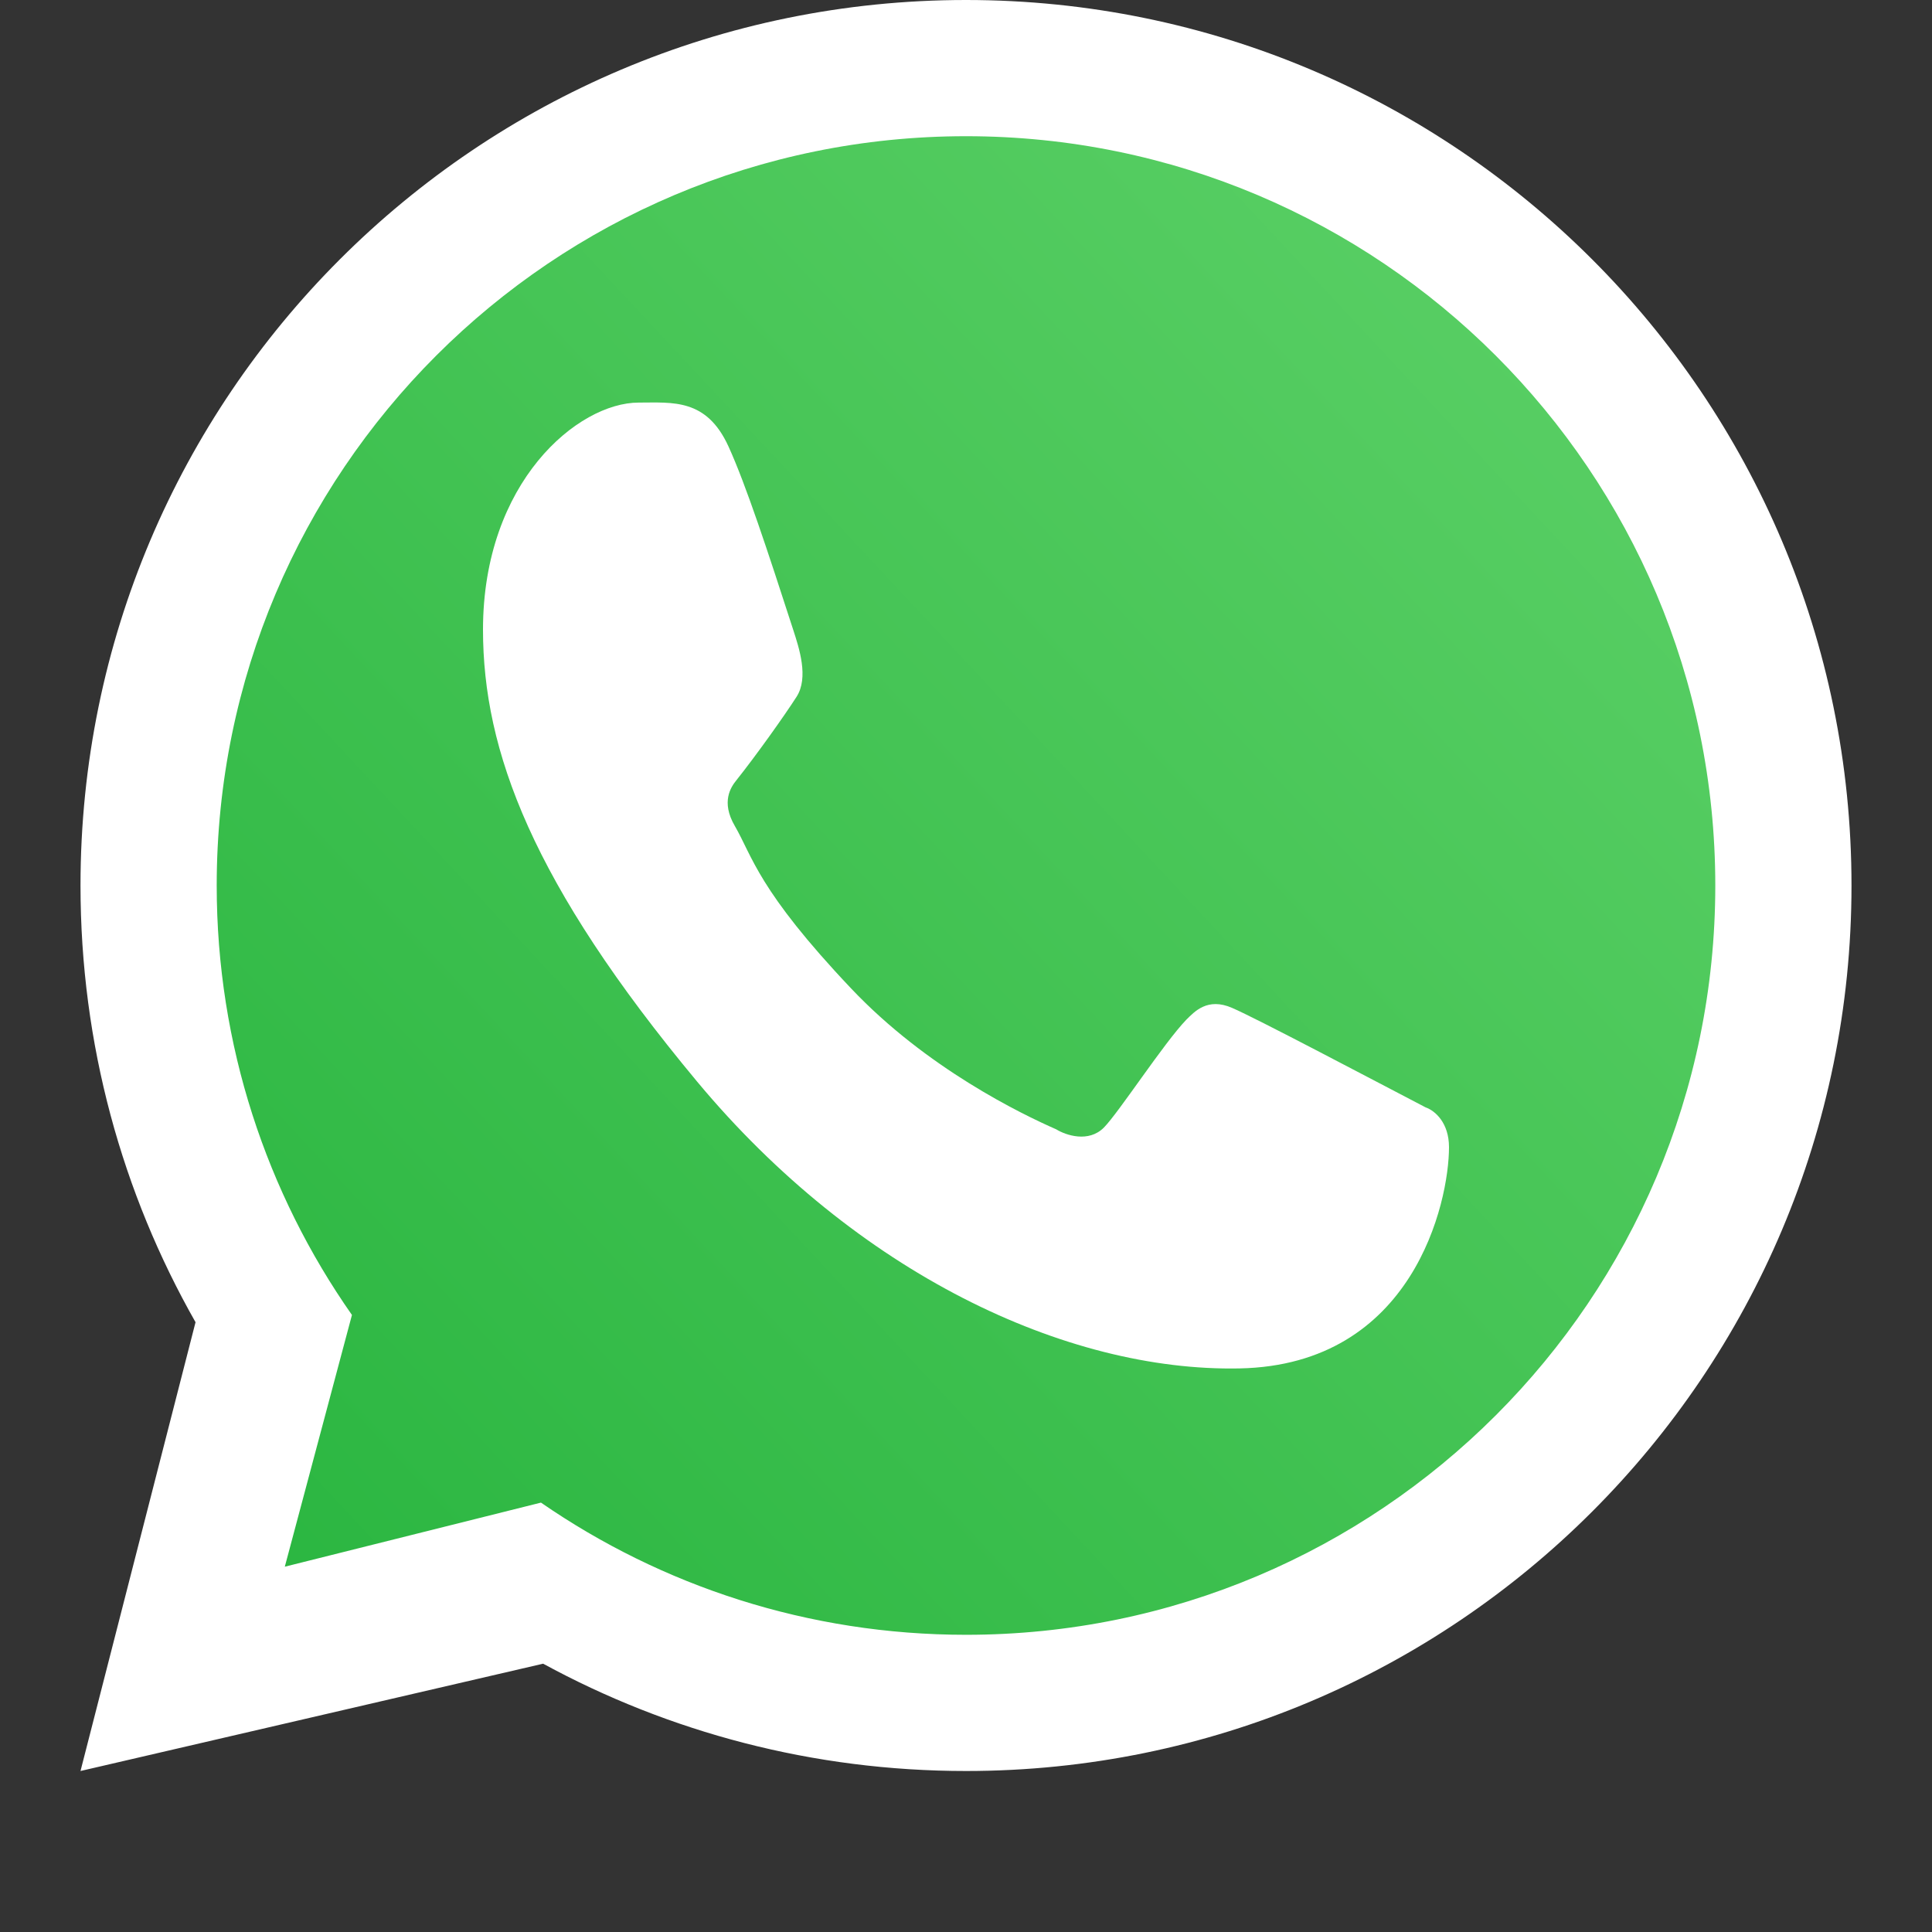<svg width="24" height="24" viewBox="0 0 24 24" fill="none" xmlns="http://www.w3.org/2000/svg">
<rect x="0" y="0" width="24" height="24" fill="#333333" stroke="none"/>
<path d="M22 11C22 16.523 17.523 21 12 21C9.893 21 7.939 20.349 6.327 19.236L2.909 20.091L3.805 16.732C2.667 15.109 2 13.132 2 11C2 5.477 6.477 1 12 1C17.523 1 22 5.477 22 11Z" fill="url(#paint0_linear_826_2815)"/>
<path fill-rule="evenodd" clip-rule="evenodd" d="M12 22C18.075 22 23 17.075 23 11C23 4.925 18.075 0 12 0C5.925 0 1 4.925 1 11C1 12.973 1.519 14.824 2.429 16.425L1 22L6.747 20.667C8.308 21.517 10.098 22 12 22ZM12 20.308C17.14 20.308 21.308 16.14 21.308 11C21.308 5.859 17.14 1.692 12 1.692C6.859 1.692 2.692 5.859 2.692 11C2.692 12.985 3.314 14.824 4.372 16.335L3.538 19.462L6.72 18.666C8.22 19.701 10.039 20.308 12 20.308Z" fill="white"/>
<path d="M9.049 5.545C8.776 4.948 8.358 5.001 7.935 5.001C7.179 5.001 6 5.987 6 7.822C6 9.326 6.609 10.972 8.659 13.435C10.638 15.811 13.238 17.041 15.397 16.999C17.556 16.957 18 14.934 18 14.251C18 13.948 17.827 13.797 17.709 13.756C16.973 13.372 15.616 12.655 15.307 12.521C14.999 12.386 14.838 12.568 14.737 12.667C14.457 12.958 13.902 13.814 13.713 14.007C13.522 14.199 13.239 14.102 13.121 14.029C12.688 13.839 11.511 13.27 10.574 12.28C9.414 11.056 9.346 10.635 9.128 10.26C8.953 9.96 9.081 9.776 9.145 9.696C9.395 9.382 9.74 8.897 9.895 8.656C10.049 8.416 9.927 8.05 9.853 7.822C9.536 6.843 9.267 6.023 9.049 5.545Z" fill="white"/>
<defs>
<linearGradient id="paint0_linear_826_2815" x1="20.75" y1="3.5" x2="2" y2="21" gradientUnits="userSpaceOnUse">
<stop stop-color="#5BD066"/>
<stop offset="1" stop-color="#27B43E"/>
</linearGradient>
</defs>
</svg>
